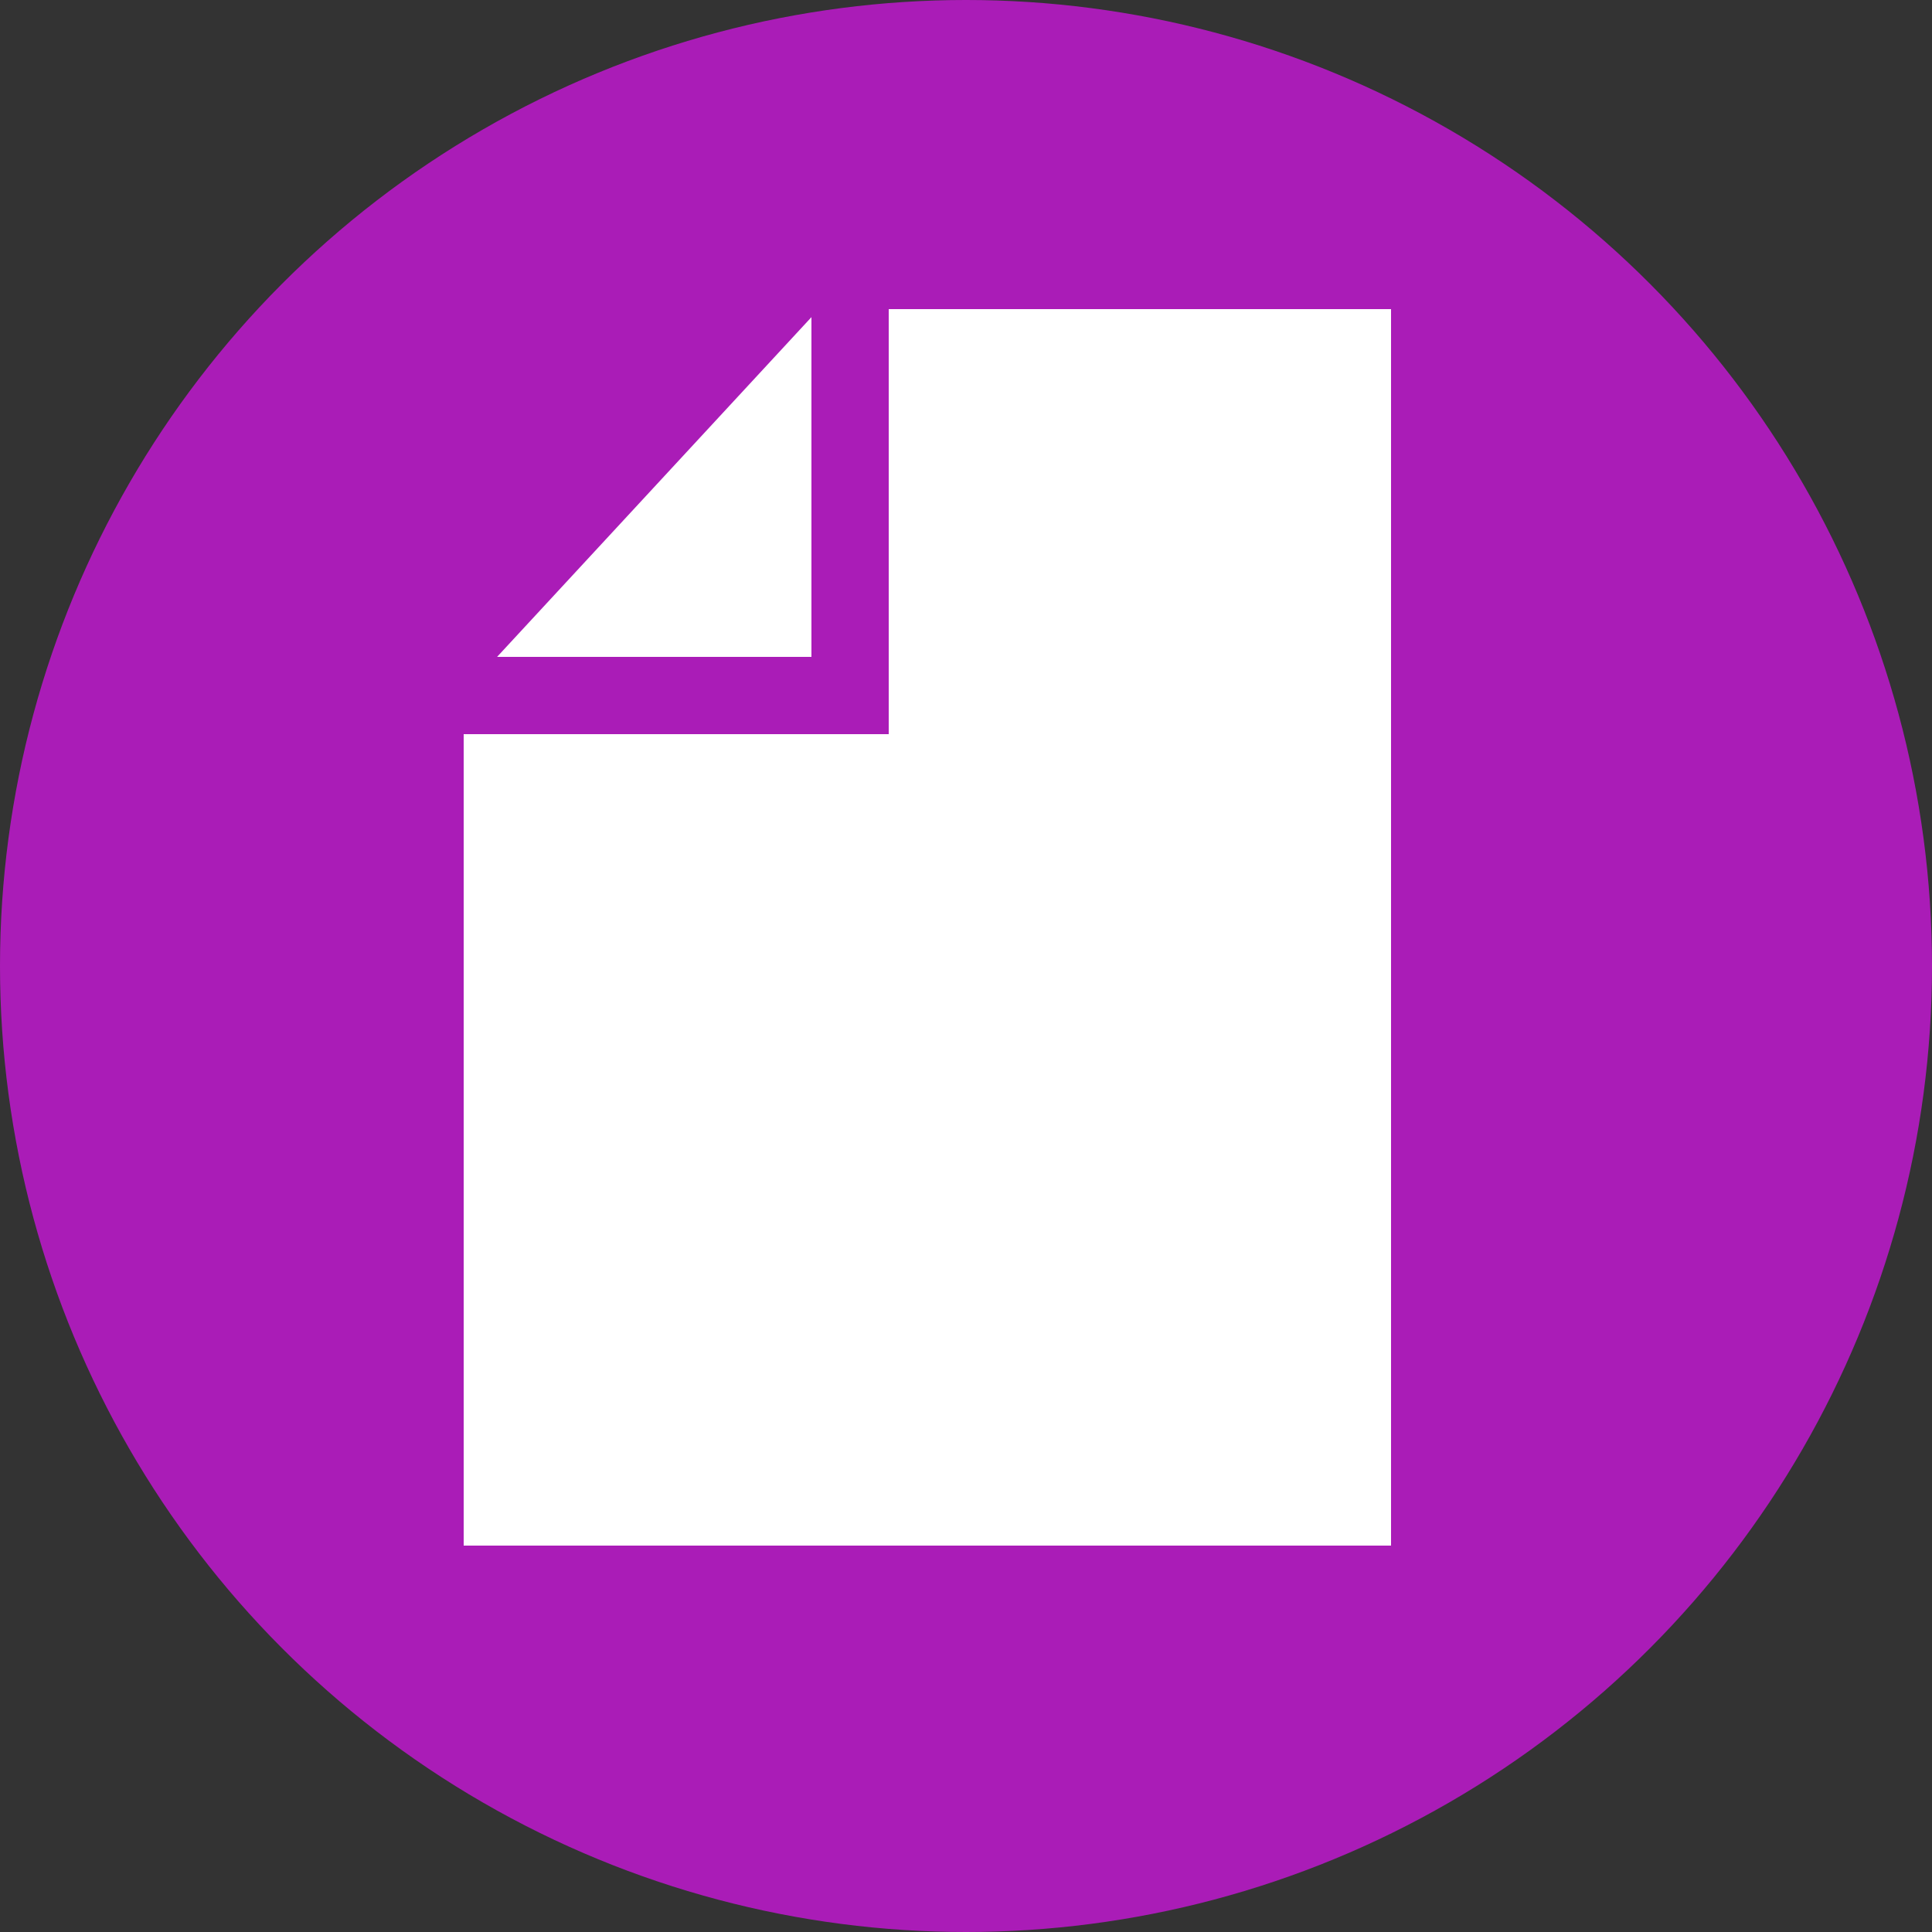 <?xml version="1.0" encoding="UTF-8"?>
<svg width="25px" height="25px" viewBox="0 0 25 25" version="1.1" xmlns="http://www.w3.org/2000/svg" xmlns:xlink="http://www.w3.org/1999/xlink">
    <rect x="0" y="0" width="25" height="25" fill="#333333" stroke="none"/>
    <!-- Generator: sketchtool 59.1 (101010) - https://sketch.com -->
    <title>CD5A9820-0945-417F-9CAA-A6831DE281B1</title>
    <desc>Created with sketchtool.</desc>
    <g id="Migrazine-Home-Mobil" stroke="none" stroke-width="1" fill="none" fill-rule="evenodd">
        <g id="Desktop-Crossover" transform="translate(-912, -281)">
            <g id="Print-Artikel-Crossover" transform="translate(912, 281)">
                <circle id="Oval" fill="#AA1CB7" fill-rule="evenodd" cx="12.5" cy="12.5" r="12.5"></circle>
                <polygon id="Path-3" fill="#FFFFFF" fill-rule="evenodd" points="6 8.967 6 20 18 20 18 4 10.596 4"></polygon>
                <polyline id="Path-4" stroke="#AA1CB7" stroke-width="1" points="6 9 11 9 11 3"></polyline>
            </g>
        </g>
    </g>
</svg>